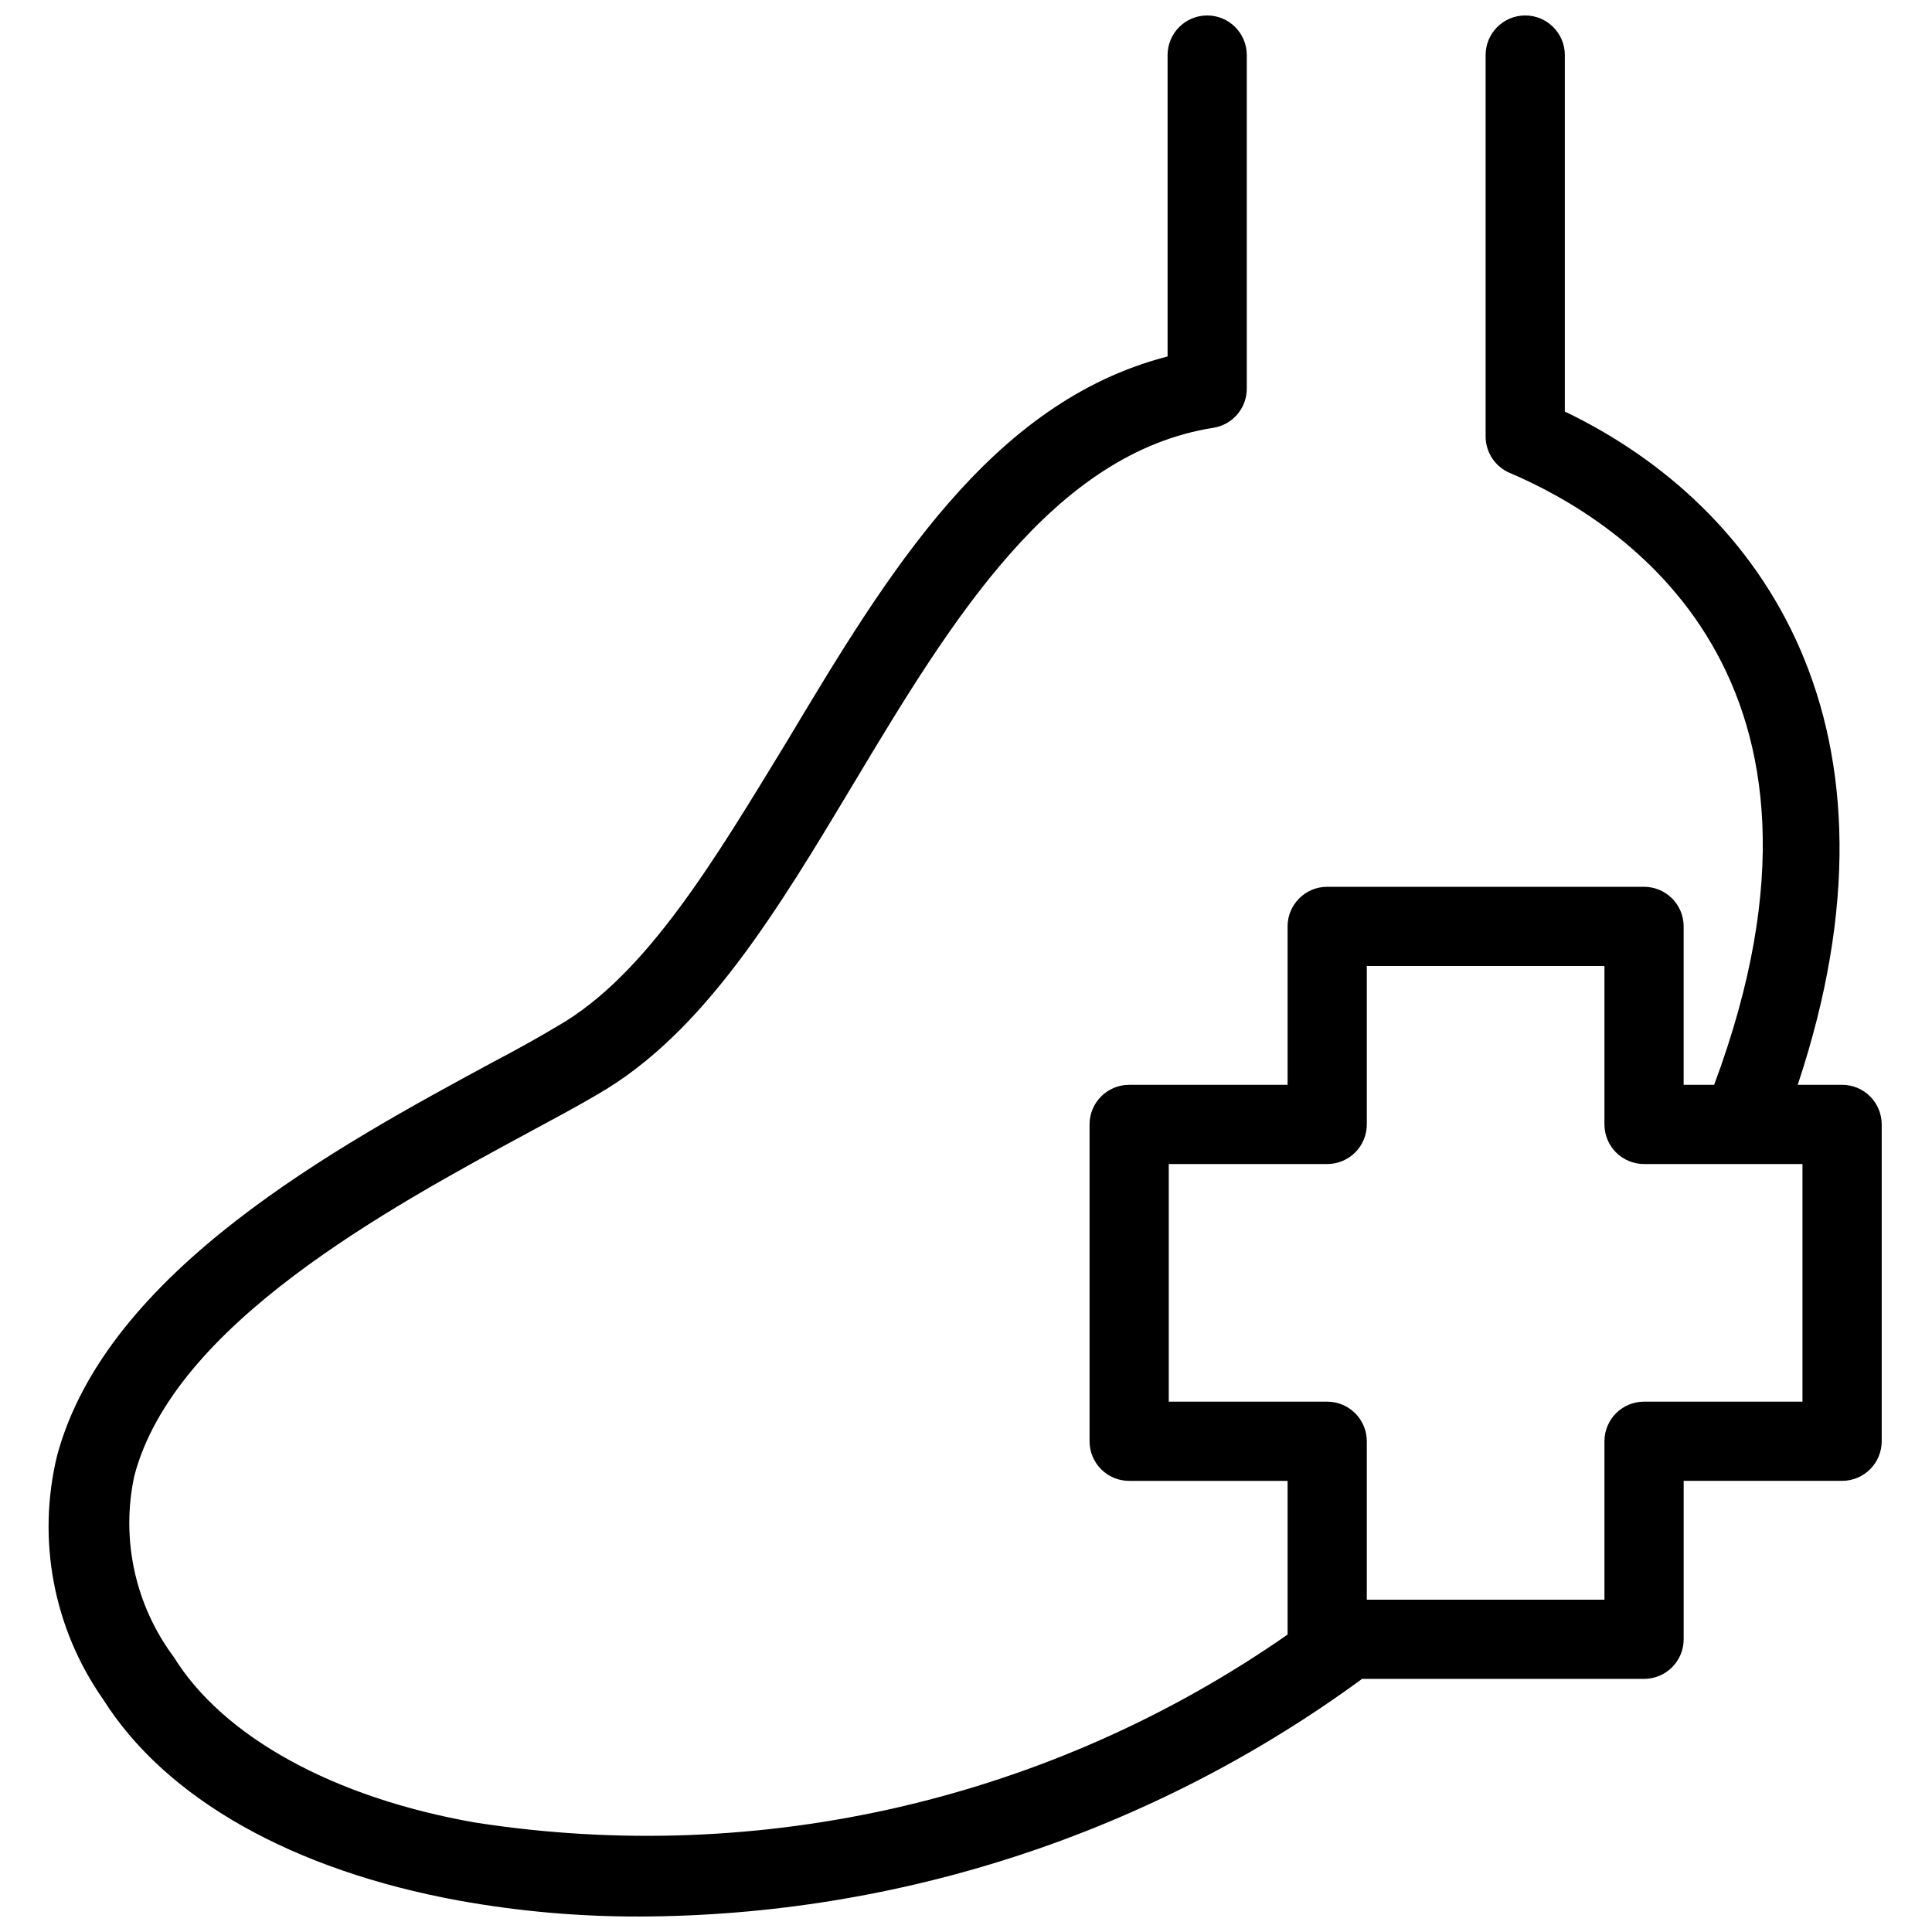 <?xml version="1.0" encoding="UTF-8"?>
<!-- Uploaded to: SVG Repo, www.svgrepo.com, Generator: SVG Repo Mixer Tools -->
<svg width="800px" height="800px" version="1.1" viewBox="144 144 512 512" xmlns="http://www.w3.org/2000/svg">
 <defs>
  <clipPath id="a">
   <path d="m156 148.09h487v503.81h-487z"/>
  </clipPath>
 </defs>
 <g clip-path="url(#a)">
  <path d="m632.17 431.49h-11.758c31.488-94.465-8.816-153.03-61.715-178.43v-94.465c0-5.797-4.699-10.496-10.496-10.496s-10.496 4.699-10.496 10.496v101.08c0.004 4.211 2.523 8.012 6.402 9.656 30.125 12.805 94.465 54.055 54.16 162.16h-8.082v-41.984c0-2.785-1.105-5.453-3.074-7.422s-4.641-3.074-7.422-3.074h-83.969c-5.797 0-10.496 4.699-10.496 10.496v41.984h-41.984c-5.797 0-10.496 4.699-10.496 10.496v83.969-0.004c0 2.785 1.105 5.457 3.074 7.422 1.969 1.969 4.637 3.074 7.422 3.074h41.984v40.727c-62.609 43.66-139.63 61.516-215.06 49.855-38.102-6.613-67.176-22.984-80.086-43.875-10.254-13.727-14.078-31.211-10.496-47.965 10.496-40.199 67.281-70.953 104.96-91.316 6.613-3.57 12.699-6.824 17.844-9.867 28.234-16.27 47.652-48.703 68.223-83.023 25.609-42.719 52.48-86.906 94.988-93.625v0.004c5.133-0.832 8.883-5.297 8.816-10.496v-88.273c0-5.797-4.699-10.496-10.496-10.496s-10.496 4.699-10.496 10.496v79.875c-46.918 12.07-74.312 57.625-100.76 101.81-19.207 31.488-37.262 62.031-60.773 75.57-4.934 2.938-10.496 6.086-17.32 9.656-40.723 22.043-102.34 55.312-115.46 104.33h0.004c-5.383 22.23-0.945 45.707 12.176 64.445 16.582 26.344 50.172 45.344 94.465 53.426v-0.004c15.762 2.836 31.746 4.242 47.758 4.199 68.871-0.199 135.91-22.25 191.45-62.977h74.734c2.781 0 5.453-1.105 7.422-3.074s3.074-4.637 3.074-7.422v-41.984h41.984c2.781 0 5.453-1.105 7.422-3.074 1.969-1.965 3.074-4.637 3.074-7.422v-83.965c0-2.785-1.105-5.457-3.074-7.422-1.969-1.969-4.641-3.074-7.422-3.074zm-10.496 83.969h-41.984v-0.004c-5.797 0-10.496 4.699-10.496 10.496v41.984h-62.977v-41.984c0-2.781-1.105-5.453-3.074-7.422-1.969-1.965-4.637-3.074-7.422-3.074h-41.984v-62.973h41.984c2.785 0 5.453-1.109 7.422-3.074 1.969-1.969 3.074-4.641 3.074-7.422v-41.984h62.977v41.984c0 2.781 1.105 5.453 3.074 7.422 1.969 1.965 4.637 3.074 7.422 3.074h41.984z"/>
 </g>
</svg>